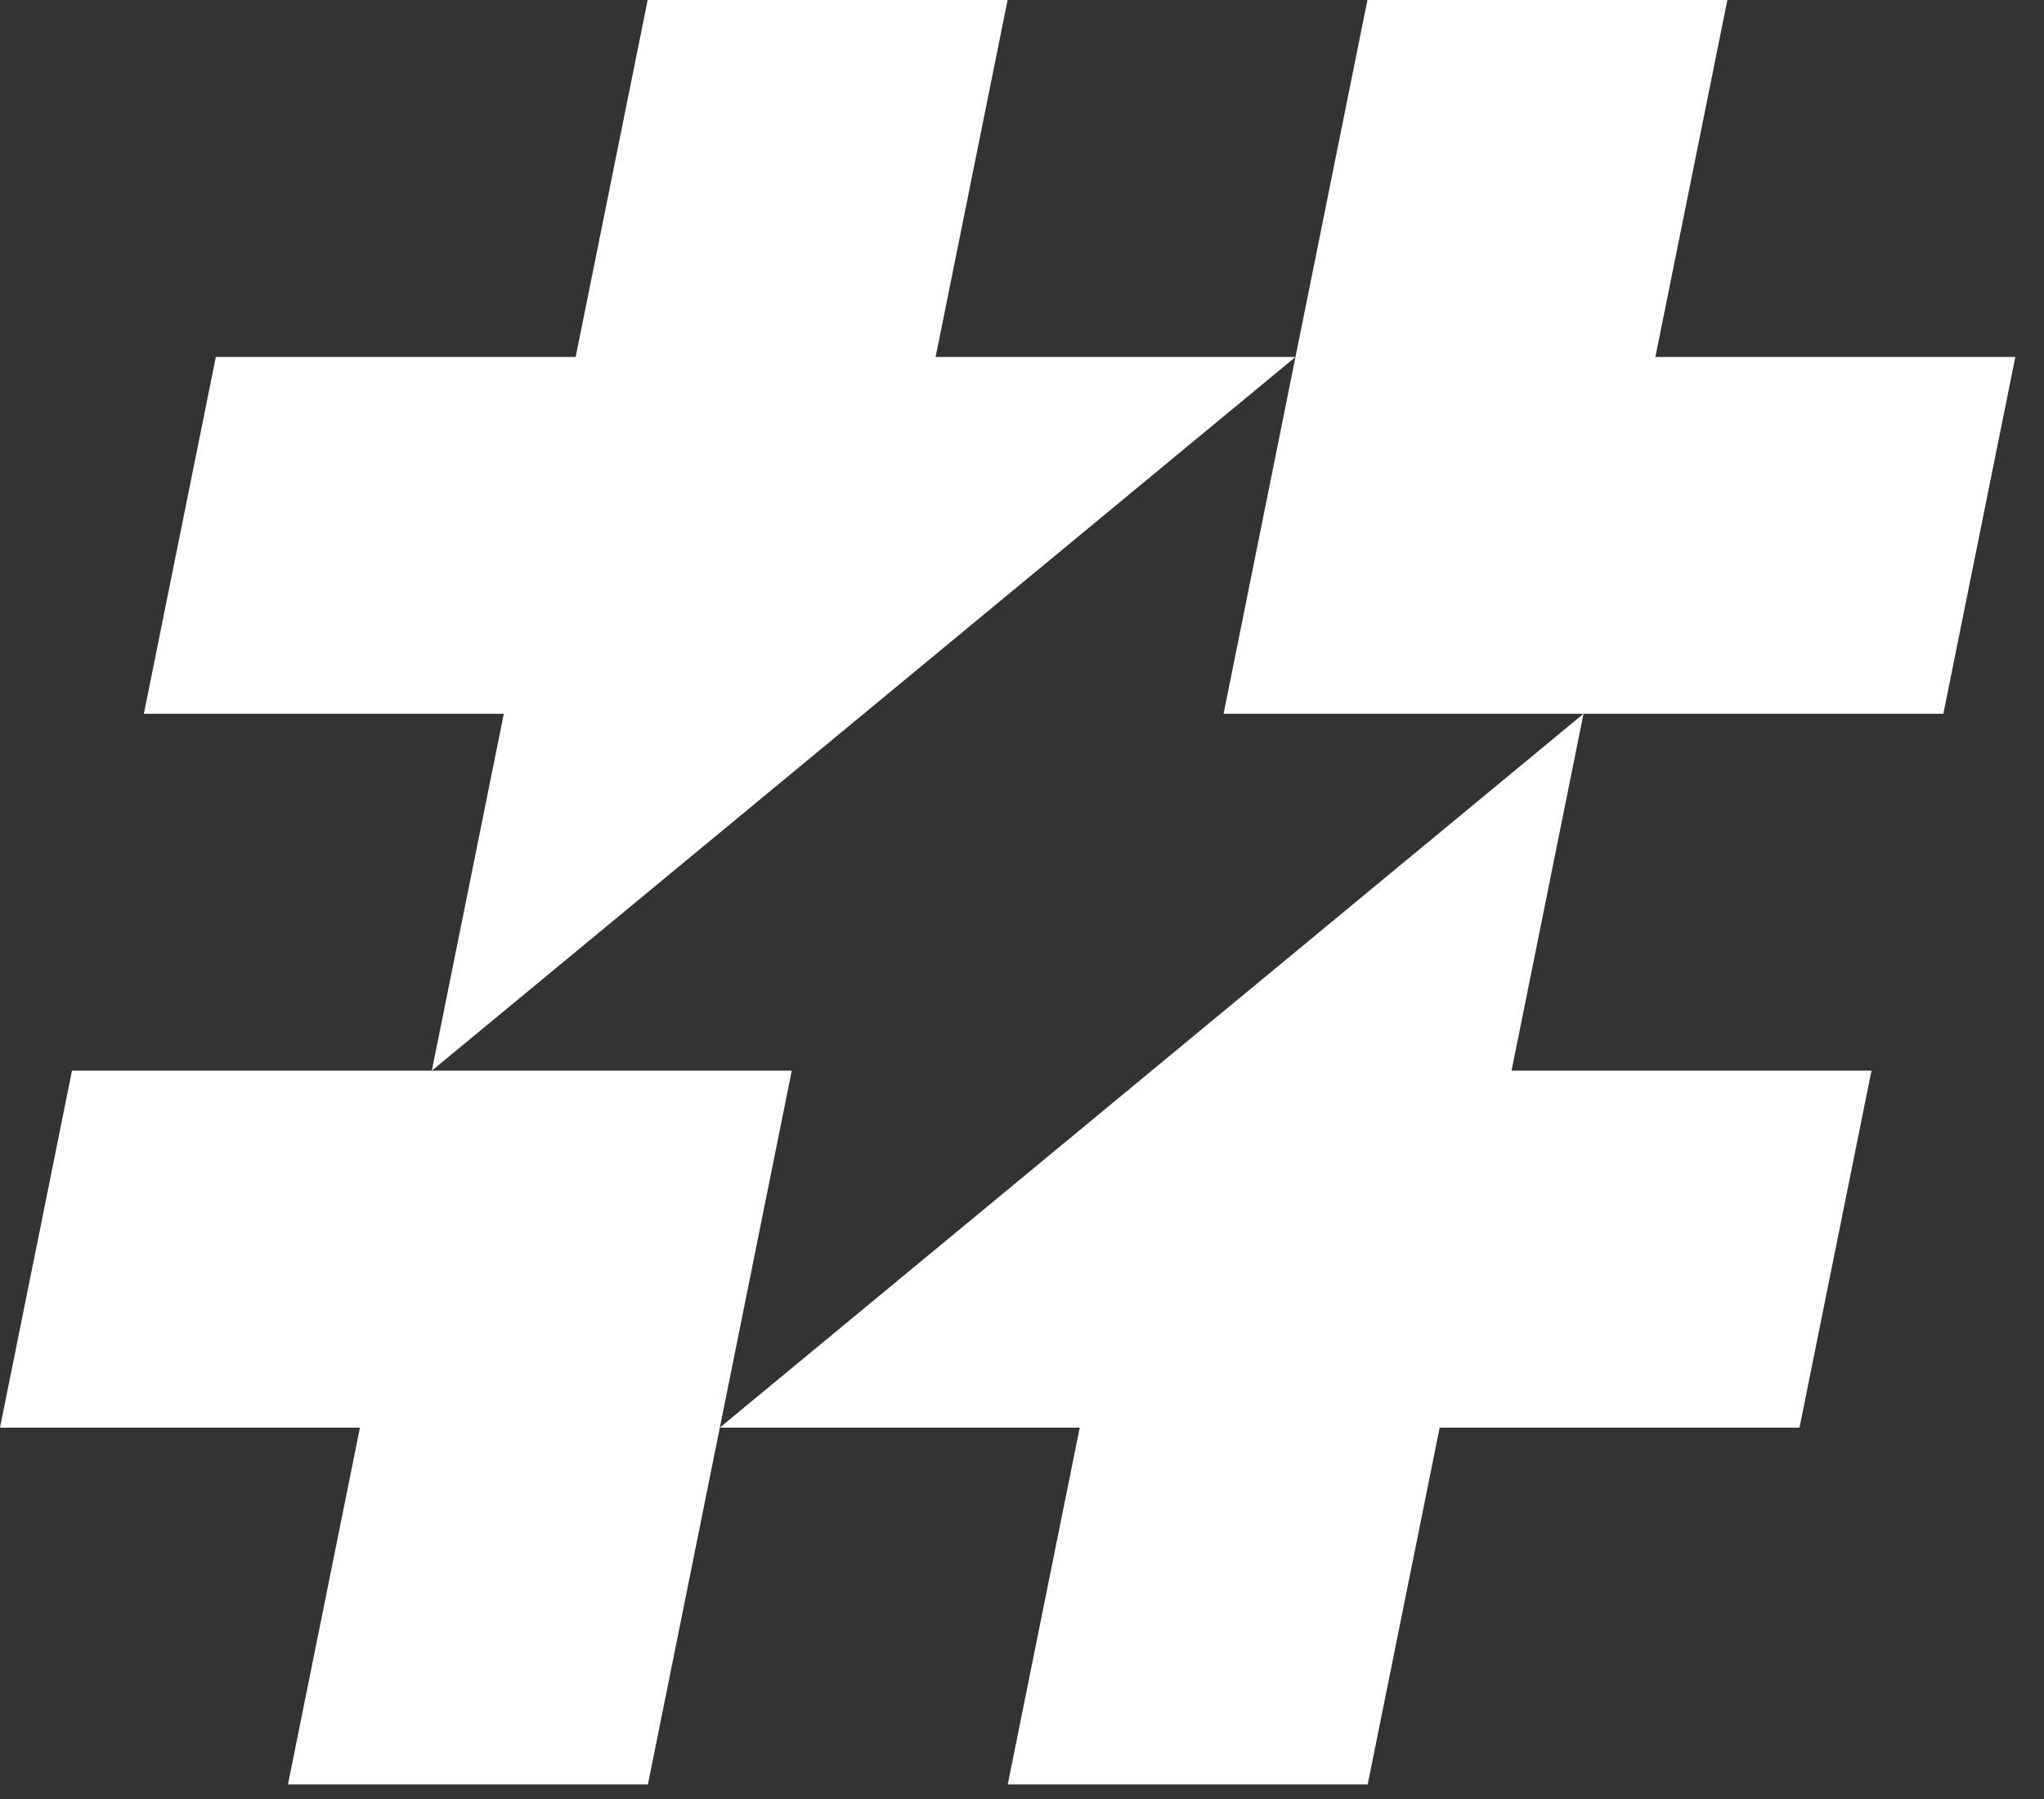 <?xml version="1.0" encoding="utf-8"?>
<svg xmlns="http://www.w3.org/2000/svg" fill="none" height="100%" overflow="visible" preserveAspectRatio="none" style="display: block;" viewBox="0 0 50 44" width="100%">
<rect x="0" y="0" width="50" height="44" fill="#333333" stroke="none"/>
<g id="Vector">
<path d="M42.255 0H33.45L29.931 17.457H38.736H47.538L49.299 8.73H40.494L42.255 0Z" fill="white"/>
<path d="M10.563 26.187H1.761L0 34.917H8.805L7.044 43.644H15.849L19.368 26.187H10.563Z" fill="white"/>
<path d="M22.887 8.73L24.648 0H15.843L14.082 8.73H5.28L3.519 17.457H12.324L10.563 26.187L31.692 8.73H22.887Z" fill="white"/>
<path d="M26.412 34.917L24.651 43.644H33.456L35.217 34.917H44.019L45.78 26.187H36.975L38.736 17.457L17.607 34.917H26.412Z" fill="white"/>
</g>
</svg>